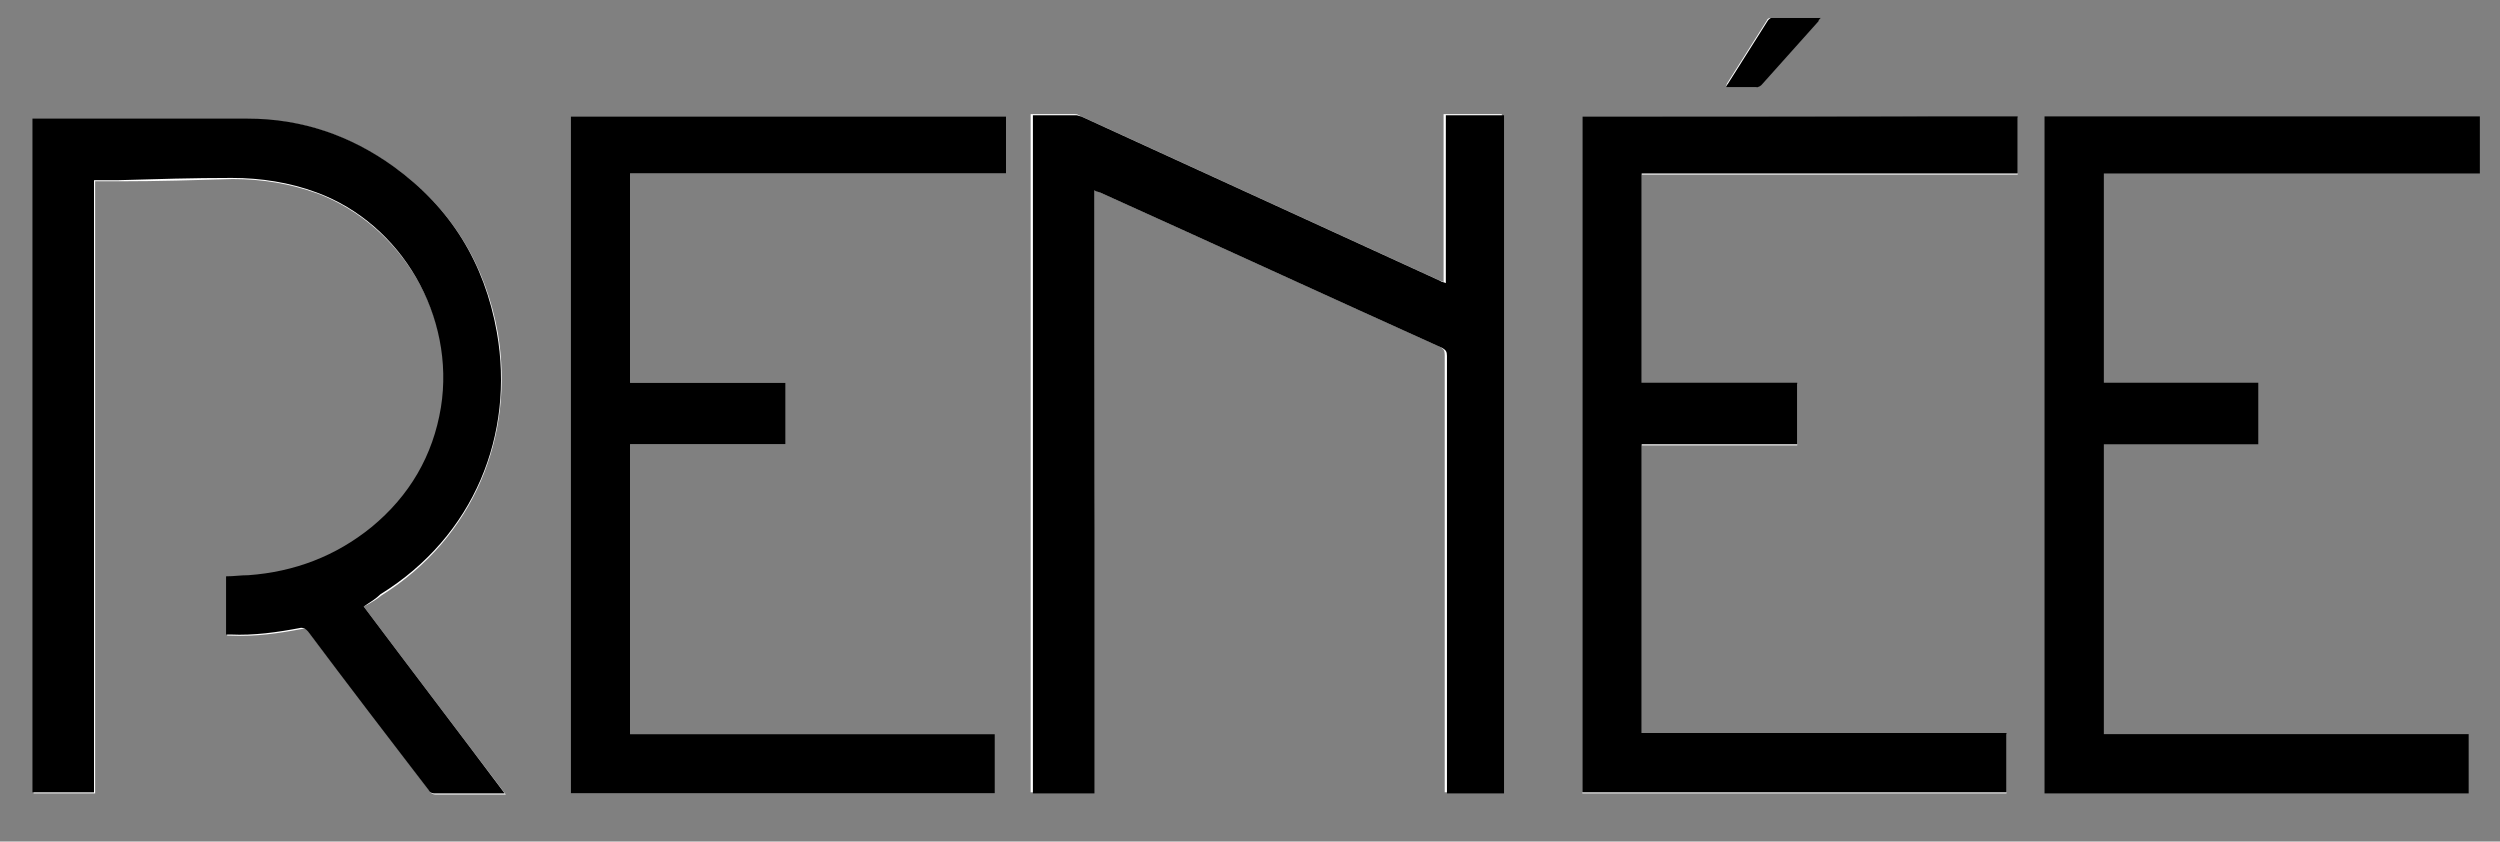 <?xml version="1.0" encoding="utf-8"?>
<!-- Generator: Adobe Illustrator 27.4.0, SVG Export Plug-In . SVG Version: 6.00 Build 0)  -->
<svg version="1.1" id="Layer_1" xmlns="http://www.w3.org/2000/svg" xmlns:xlink="http://www.w3.org/1999/xlink" x="0px" y="0px"
	 viewBox="0 0 223.4 75.2" style="enable-background:new 0 0 223.4 75.2;" xml:space="preserve">
<rect x="0" y="0" width="223.4" height="75.2" fill="#808080" stroke="none"/>
<style type="text/css">
	.st0{fill:#FFFFFF;}
</style>
<g>
	<path class="st0" d="M32.5,54.2c0.6-0.3,1.1-0.6,1.6-1C42.4,48,46,38.9,44.5,29.8c-1.1-6.1-4.1-11.1-9.2-14.8
		c-3.9-2.8-8.2-4.4-13.1-4.3c-6.3,0-12.6,0-18.8,0c-0.2,0-0.3,0-0.4,0c0,20.1,0,40.1,0,60.2c1.8,0,3.6,0,5.5,0c0-18.2,0-36.5,0-54.7
		c0.8,0,1.5,0,2.2,0c3.4,0,6.7-0.1,10.1-0.2c2.6,0,5.1,0.4,7.6,1.3c7.6,2.9,12.4,11.2,11.1,19.2c-0.7,4.3-2.7,7.9-6.2,10.7
		c-3.2,2.6-6.9,4-11,4.3c-0.7,0.1-1.3,0.1-2,0.1c0,1.8,0,3.5,0,5.2c0.1,0,0.3,0,0.4,0c2.1,0.1,4.2-0.2,6.3-0.6
		c0.3-0.1,0.5,0,0.6,0.3c3.6,4.7,7.2,9.4,10.8,14.2c0.1,0.2,0.3,0.3,0.5,0.3c2,0,4,0,6,0c0.1,0,0.2,0,0.3,0
		C40.9,65.3,36.7,59.8,32.5,54.2z M97.8,17c0.2,0.1,0.3,0.1,0.3,0.1c10.2,4.6,20.4,9.3,30.6,13.9c0.3,0.2,0.4,0.3,0.4,0.7
		c0,12.9,0,25.8,0,38.6c0,0.2,0,0.3,0,0.5c1.7,0,3.4,0,5.1,0c0-20.2,0-40.4,0-60.6c-1.7,0-3.4,0-5.2,0c0,5,0,10,0,15
		c-0.2-0.1-0.3-0.1-0.5-0.2c-10.7-4.9-21.4-9.8-32.1-14.7c-0.1-0.1-0.3-0.1-0.4-0.1c-1.3,0-2.6,0-3.8,0c0,0,0,0-0.1,0
		c0,20.2,0,40.4,0,60.6c1.8,0,3.6,0,5.5,0C97.8,52.9,97.8,35,97.8,17z M51,70.9c12.7,0,25.3,0,37.9,0c0-1.8,0-3.5,0-5.3
		c-10.9,0-21.7,0-32.6,0c0-8.6,0-17.2,0-25.9c4.6,0,9.2,0,13.9,0c0-1.8,0-3.6,0-5.5c-4.6,0-9.2,0-13.9,0c0-6.3,0-12.5,0-18.7
		c11.2,0,22.4,0,33.6,0c0-1.7,0-3.4,0-5.1c-13,0-25.9,0-38.9,0C51,30.6,51,50.7,51,70.9z M141.4,10.4c0,20.2,0,40.3,0,60.5
		c12.7,0,25.3,0,37.9,0c0-1.8,0-3.5,0-5.3c-10.9,0-21.7,0-32.6,0c0-8.6,0-17.2,0-25.8c4.6,0,9.2,0,13.9,0c0-1.8,0-3.6,0-5.5
		c-4.6,0-9.2,0-13.9,0c0-6.3,0-12.5,0-18.7c11.2,0,22.4,0,33.6,0c0-1.7,0-3.4,0-5.1C167.3,10.4,154.3,10.4,141.4,10.4z M154.2,7.8
		c1,0,1.9,0,2.7,0c0.1,0,0.3-0.1,0.4-0.2c1.7-1.9,3.4-3.8,5.1-5.7c0.1-0.1,0.1-0.2,0.2-0.3c-1.5,0-3,0-4.4,0c-0.1,0-0.3,0.1-0.3,0.2
		c-1.2,1.9-2.4,3.8-3.6,5.7C154.3,7.5,154.3,7.6,154.2,7.8z"/>
	<path d="M221.6,15.5c-0.2,0-0.4,0-0.6,0c-10.8,0-21.7,0-32.5,0c-0.2,0-0.3,0-0.5,0c0,6.2,0,12.4,0,18.7c4.6,0,9.2,0,13.8,0
		c0,1.8,0,3.6,0,5.5c-4.6,0-9.2,0-13.8,0c0,8.6,0,17.2,0,25.9c10.9,0,21.7,0,32.6,0c0,1.8,0,3.5,0,5.3c-12.6,0-25.3,0-37.9,0
		c0-20.1,0-40.3,0-60.5c13,0,26,0,38.9,0C221.6,12.1,221.6,13.8,221.6,15.5z"/>
	<path d="M32.5,54.2c4.2,5.6,8.4,11.1,12.6,16.7c-0.1,0-0.2,0-0.3,0c-2,0-4,0-6,0c-0.2,0-0.4-0.1-0.5-0.3
		c-3.6-4.7-7.2-9.4-10.8-14.2c-0.2-0.2-0.3-0.3-0.6-0.3c-2.1,0.4-4.2,0.7-6.3,0.6c-0.1,0-0.2,0-0.4,0c0-1.7,0-3.5,0-5.2
		c0.7,0,1.3-0.1,2-0.1c4.1-0.3,7.8-1.7,11-4.3c3.4-2.8,5.5-6.4,6.2-10.7c1.3-8.1-3.5-16.4-11.1-19.2c-2.4-0.9-5-1.3-7.6-1.3
		c-3.4,0-6.7,0.1-10.1,0.2c-0.7,0-1.5,0-2.2,0c0,18.3,0,36.5,0,54.7c-1.8,0-3.6,0-5.5,0c0-20,0-40.1,0-60.2c0.1,0,0.3,0,0.4,0
		c6.3,0,12.6,0,18.8,0c4.9,0,9.2,1.5,13.1,4.3c5.1,3.7,8.1,8.6,9.2,14.8c1.6,9.1-2,18.2-10.4,23.4C33.6,53.5,33.1,53.8,32.5,54.2z"
		/>
	<path d="M97.8,17c0,18,0,35.9,0,53.9c-1.8,0-3.6,0-5.5,0c0-20.2,0-40.4,0-60.6c0,0,0,0,0.1,0c1.3,0,2.6,0,3.8,0
		c0.1,0,0.3,0.1,0.4,0.1c10.7,4.9,21.4,9.8,32.1,14.7c0.1,0.1,0.3,0.1,0.5,0.2c0-5,0-10,0-15c1.7,0,3.4,0,5.2,0
		c0,20.2,0,40.4,0,60.6c-1.7,0-3.4,0-5.1,0c0-0.2,0-0.3,0-0.5c0-12.9,0-25.8,0-38.6c0-0.4-0.1-0.5-0.4-0.7
		c-10.2-4.6-20.4-9.3-30.6-13.9C98,17.1,97.9,17.1,97.8,17z"/>
	<path d="M51,70.9c0-20.2,0-40.3,0-60.5c13,0,25.9,0,38.9,0c0,1.7,0,3.4,0,5.1c-11.2,0-22.4,0-33.6,0c0,6.2,0,12.5,0,18.7
		c4.6,0,9.2,0,13.9,0c0,1.8,0,3.6,0,5.5c-4.6,0-9.2,0-13.9,0c0,8.6,0,17.2,0,25.9c10.9,0,21.7,0,32.6,0c0,1.8,0,3.5,0,5.3
		C76.3,70.9,63.6,70.9,51,70.9z"/>
	<path d="M141.4,10.4c13,0,25.9,0,38.9,0c0,1.7,0,3.4,0,5.1c-11.2,0-22.4,0-33.6,0c0,6.3,0,12.5,0,18.7c4.6,0,9.2,0,13.9,0
		c0,1.8,0,3.6,0,5.5c-4.6,0-9.2,0-13.9,0c0,8.6,0,17.2,0,25.8c10.9,0,21.7,0,32.6,0c0,1.8,0,3.5,0,5.3c-12.6,0-25.2,0-37.9,0
		C141.4,50.7,141.4,30.6,141.4,10.4z"/>
	<path d="M154.2,7.8c0.1-0.1,0.1-0.2,0.2-0.3c1.2-1.9,2.4-3.8,3.6-5.7c0.1-0.1,0.2-0.2,0.3-0.2c1.4,0,2.9,0,4.4,0
		c-0.1,0.1-0.2,0.2-0.2,0.3c-1.7,1.9-3.4,3.8-5.1,5.7c-0.1,0.1-0.3,0.2-0.4,0.2C156.1,7.8,155.2,7.8,154.2,7.8z"/>
</g>
</svg>

